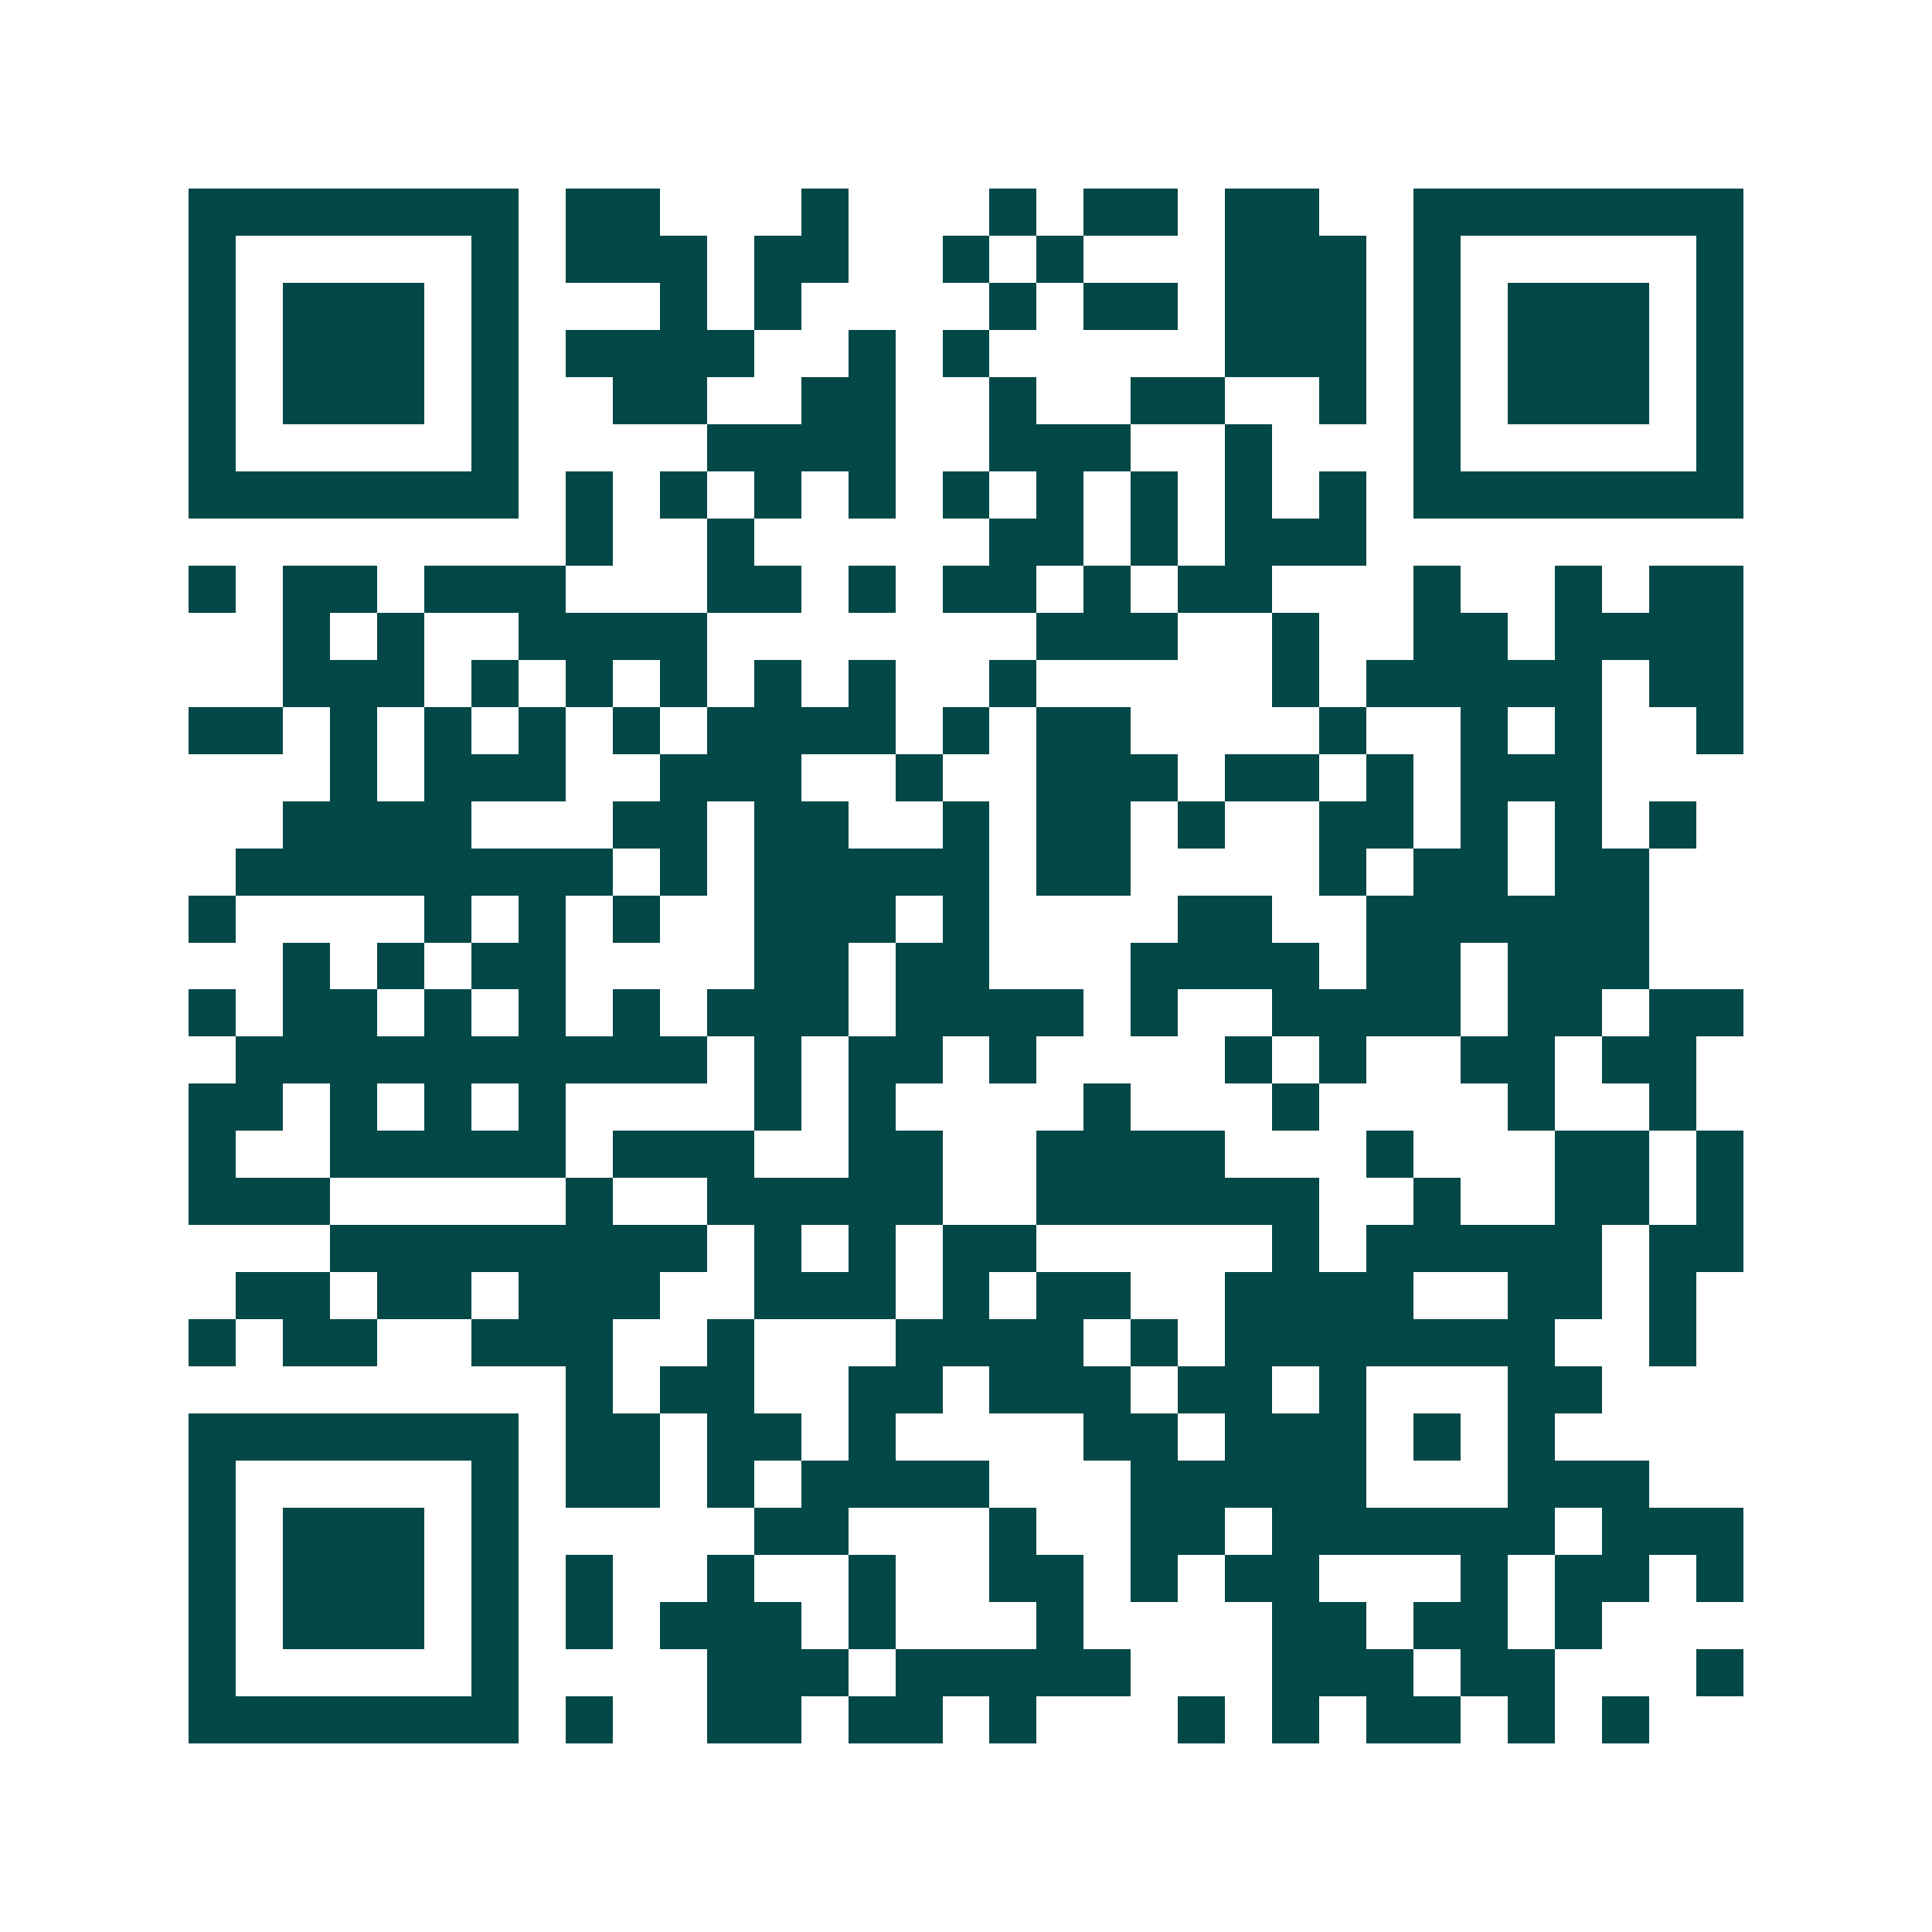 <svg xmlns="http://www.w3.org/2000/svg" width="200" height="200" viewBox="0 0 41 41" shape-rendering="crispEdges"><path fill="#ffffff" d="M0 0h41v41H0z"/><path stroke="#014847" d="M4 4.5h7m1 0h2m3 0h1m3 0h1m1 0h2m1 0h2m2 0h7M4 5.5h1m5 0h1m1 0h3m1 0h2m2 0h1m1 0h1m3 0h3m1 0h1m5 0h1M4 6.5h1m1 0h3m1 0h1m3 0h1m1 0h1m4 0h1m1 0h2m1 0h3m1 0h1m1 0h3m1 0h1M4 7.5h1m1 0h3m1 0h1m1 0h4m2 0h1m1 0h1m5 0h3m1 0h1m1 0h3m1 0h1M4 8.5h1m1 0h3m1 0h1m2 0h2m2 0h2m2 0h1m2 0h2m2 0h1m1 0h1m1 0h3m1 0h1M4 9.5h1m5 0h1m4 0h4m2 0h3m2 0h1m3 0h1m5 0h1M4 10.5h7m1 0h1m1 0h1m1 0h1m1 0h1m1 0h1m1 0h1m1 0h1m1 0h1m1 0h1m1 0h7M12 11.5h1m2 0h1m5 0h2m1 0h1m1 0h3M4 12.5h1m1 0h2m1 0h3m3 0h2m1 0h1m1 0h2m1 0h1m1 0h2m3 0h1m2 0h1m1 0h2M6 13.5h1m1 0h1m2 0h4m7 0h3m2 0h1m2 0h2m1 0h4M6 14.5h3m1 0h1m1 0h1m1 0h1m1 0h1m1 0h1m2 0h1m5 0h1m1 0h5m1 0h2M4 15.5h2m1 0h1m1 0h1m1 0h1m1 0h1m1 0h4m1 0h1m1 0h2m4 0h1m2 0h1m1 0h1m2 0h1M7 16.5h1m1 0h3m2 0h3m2 0h1m2 0h3m1 0h2m1 0h1m1 0h3M6 17.5h4m3 0h2m1 0h2m2 0h1m1 0h2m1 0h1m2 0h2m1 0h1m1 0h1m1 0h1M5 18.5h8m1 0h1m1 0h5m1 0h2m4 0h1m1 0h2m1 0h2M4 19.5h1m4 0h1m1 0h1m1 0h1m2 0h3m1 0h1m4 0h2m2 0h6M6 20.5h1m1 0h1m1 0h2m4 0h2m1 0h2m3 0h4m1 0h2m1 0h3M4 21.5h1m1 0h2m1 0h1m1 0h1m1 0h1m1 0h3m1 0h4m1 0h1m2 0h4m1 0h2m1 0h2M5 22.5h10m1 0h1m1 0h2m1 0h1m4 0h1m1 0h1m2 0h2m1 0h2M4 23.5h2m1 0h1m1 0h1m1 0h1m4 0h1m1 0h1m4 0h1m3 0h1m4 0h1m2 0h1M4 24.5h1m2 0h5m1 0h3m2 0h2m2 0h4m3 0h1m3 0h2m1 0h1M4 25.5h3m5 0h1m2 0h5m2 0h6m2 0h1m2 0h2m1 0h1M7 26.5h8m1 0h1m1 0h1m1 0h2m5 0h1m1 0h5m1 0h2M5 27.5h2m1 0h2m1 0h3m2 0h3m1 0h1m1 0h2m2 0h4m2 0h2m1 0h1M4 28.5h1m1 0h2m2 0h3m2 0h1m3 0h4m1 0h1m1 0h7m2 0h1M12 29.5h1m1 0h2m2 0h2m1 0h3m1 0h2m1 0h1m3 0h2M4 30.5h7m1 0h2m1 0h2m1 0h1m4 0h2m1 0h3m1 0h1m1 0h1M4 31.5h1m5 0h1m1 0h2m1 0h1m1 0h4m3 0h5m3 0h3M4 32.5h1m1 0h3m1 0h1m5 0h2m3 0h1m2 0h2m1 0h6m1 0h3M4 33.5h1m1 0h3m1 0h1m1 0h1m2 0h1m2 0h1m2 0h2m1 0h1m1 0h2m3 0h1m1 0h2m1 0h1M4 34.5h1m1 0h3m1 0h1m1 0h1m1 0h3m1 0h1m3 0h1m4 0h2m1 0h2m1 0h1M4 35.5h1m5 0h1m4 0h3m1 0h5m3 0h3m1 0h2m3 0h1M4 36.5h7m1 0h1m2 0h2m1 0h2m1 0h1m3 0h1m1 0h1m1 0h2m1 0h1m1 0h1"/></svg>
